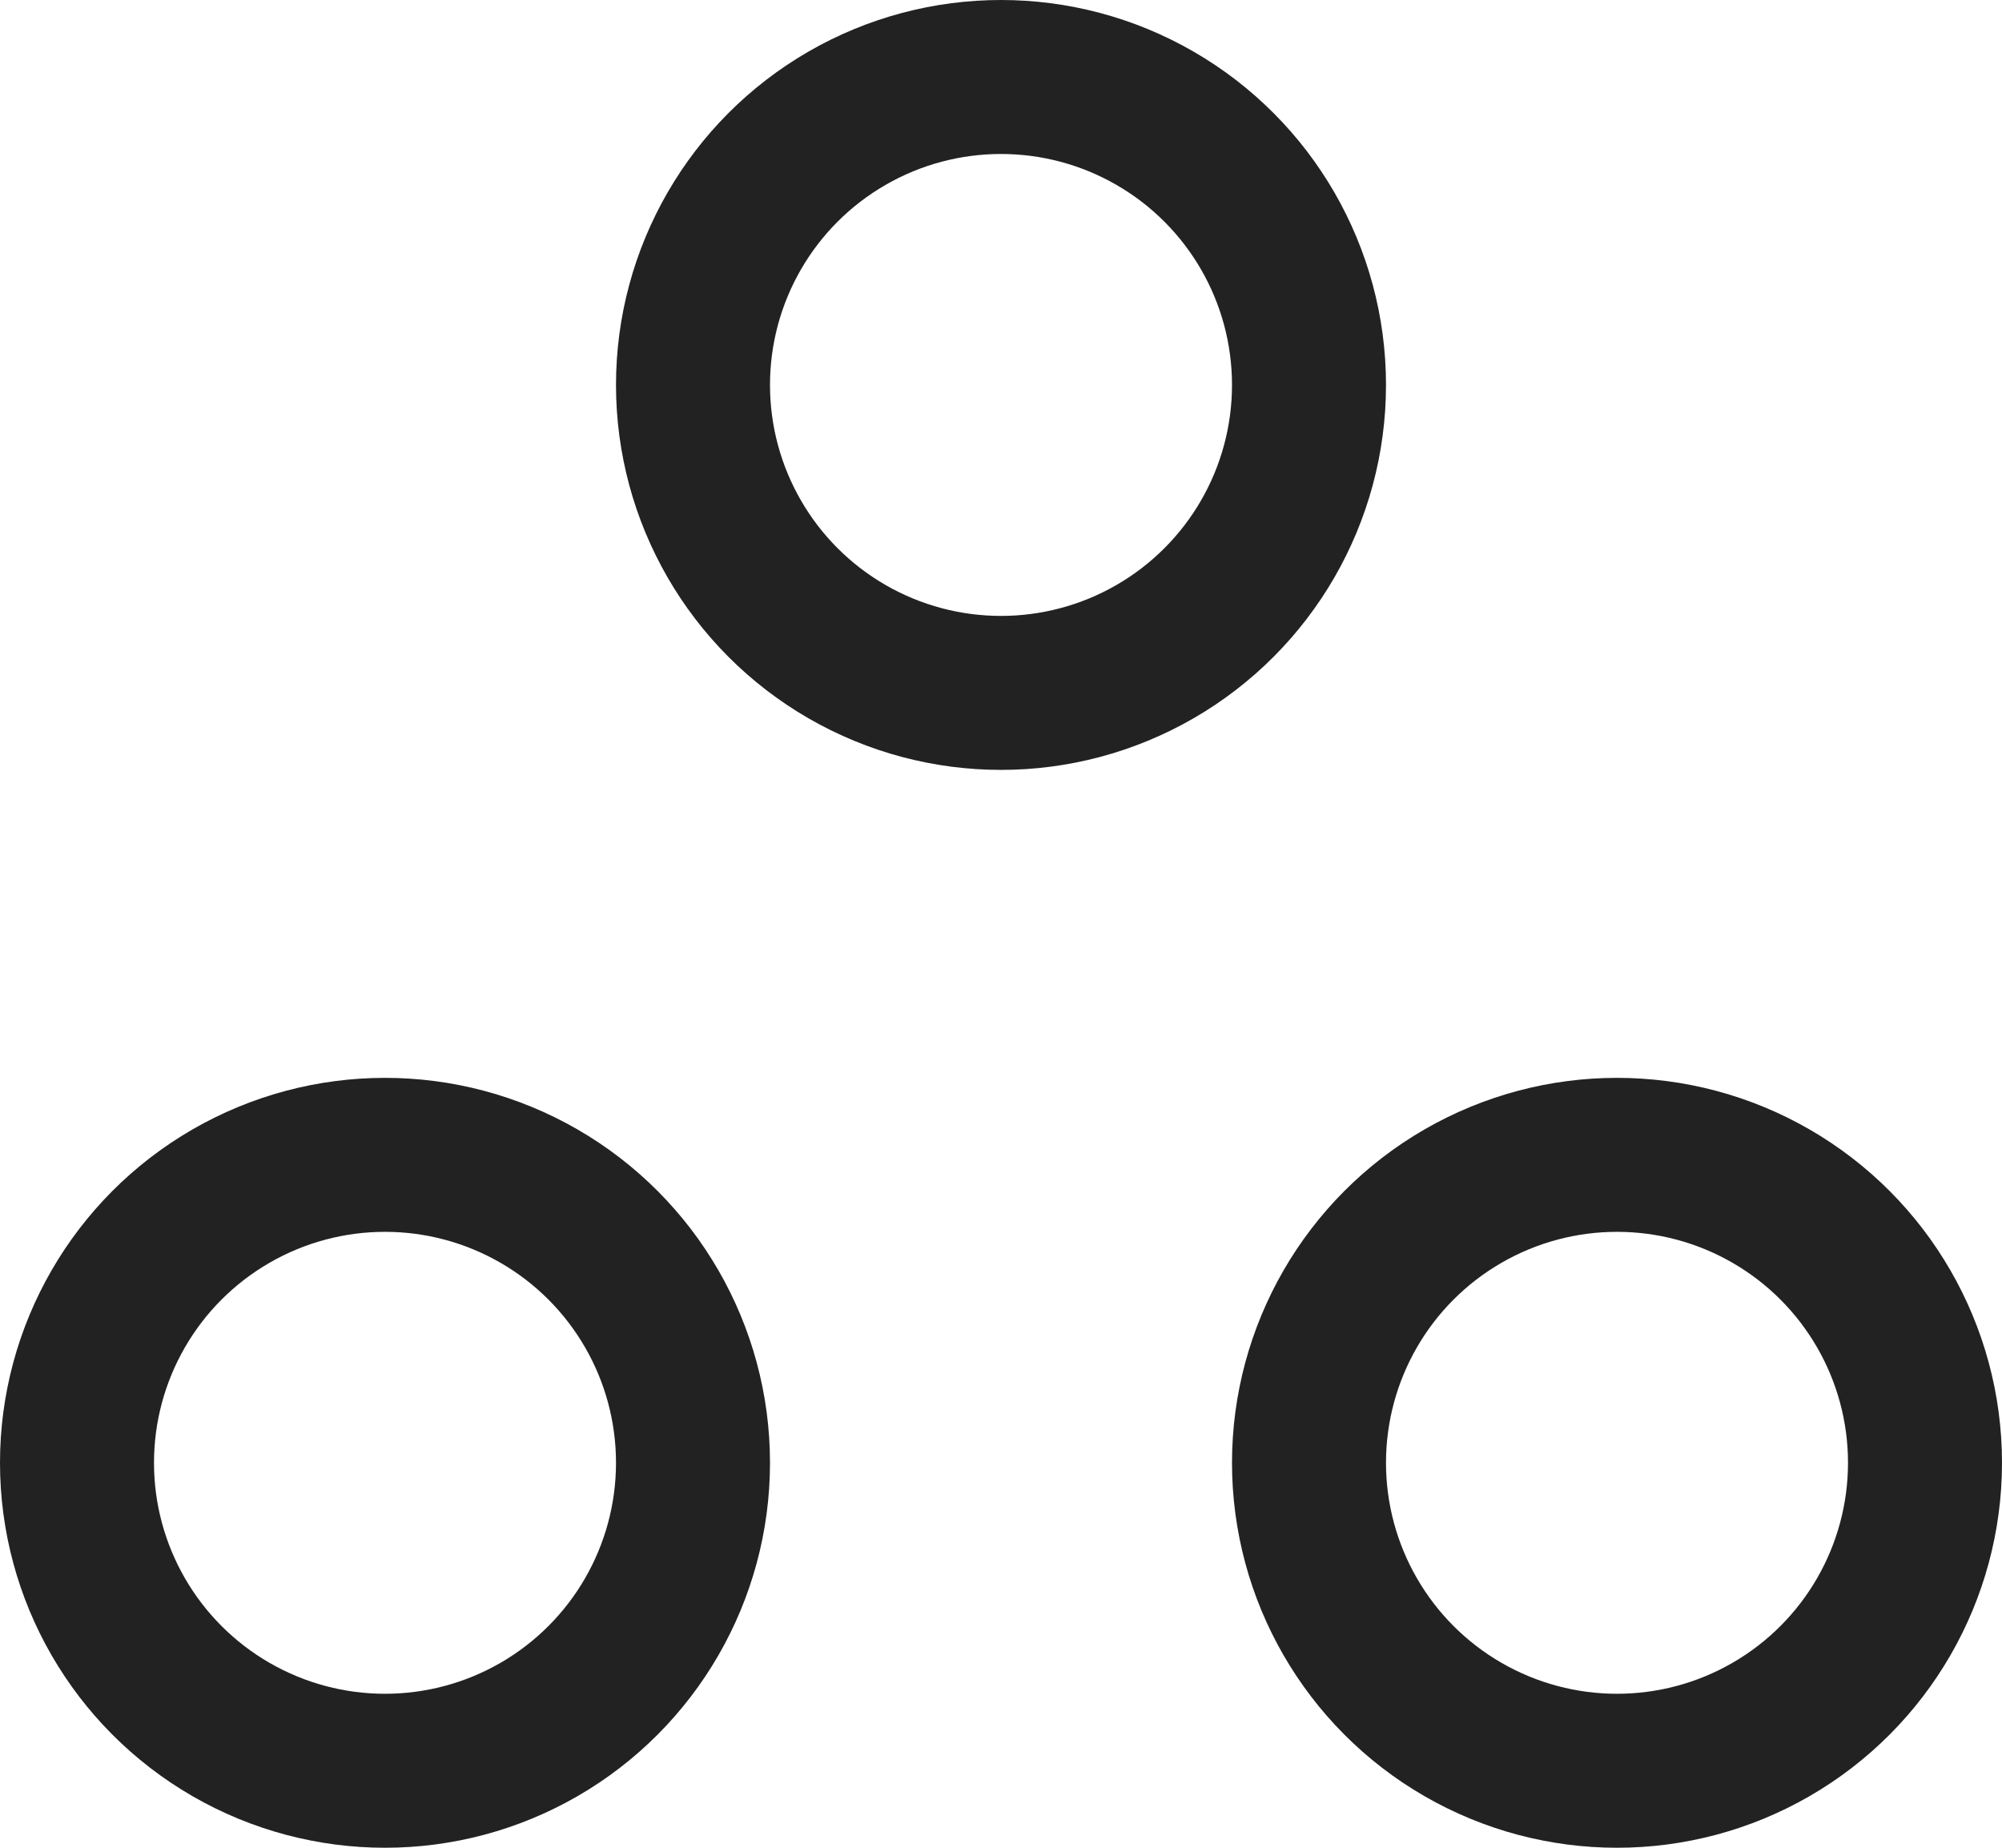 <?xml version="1.0" encoding="UTF-8"?>
<svg xmlns="http://www.w3.org/2000/svg" width="39" height="36" viewBox="0 0 39 36" fill="none">
  <circle cx="19.5" cy="7.5" r="6" stroke="#222222" stroke-width="3"></circle>
  <circle cx="31.5" cy="28.5" r="6" stroke="#222222" stroke-width="3"></circle>
  <circle cx="7.5" cy="28.5" r="6" stroke="#222222" stroke-width="3"></circle>
</svg>
